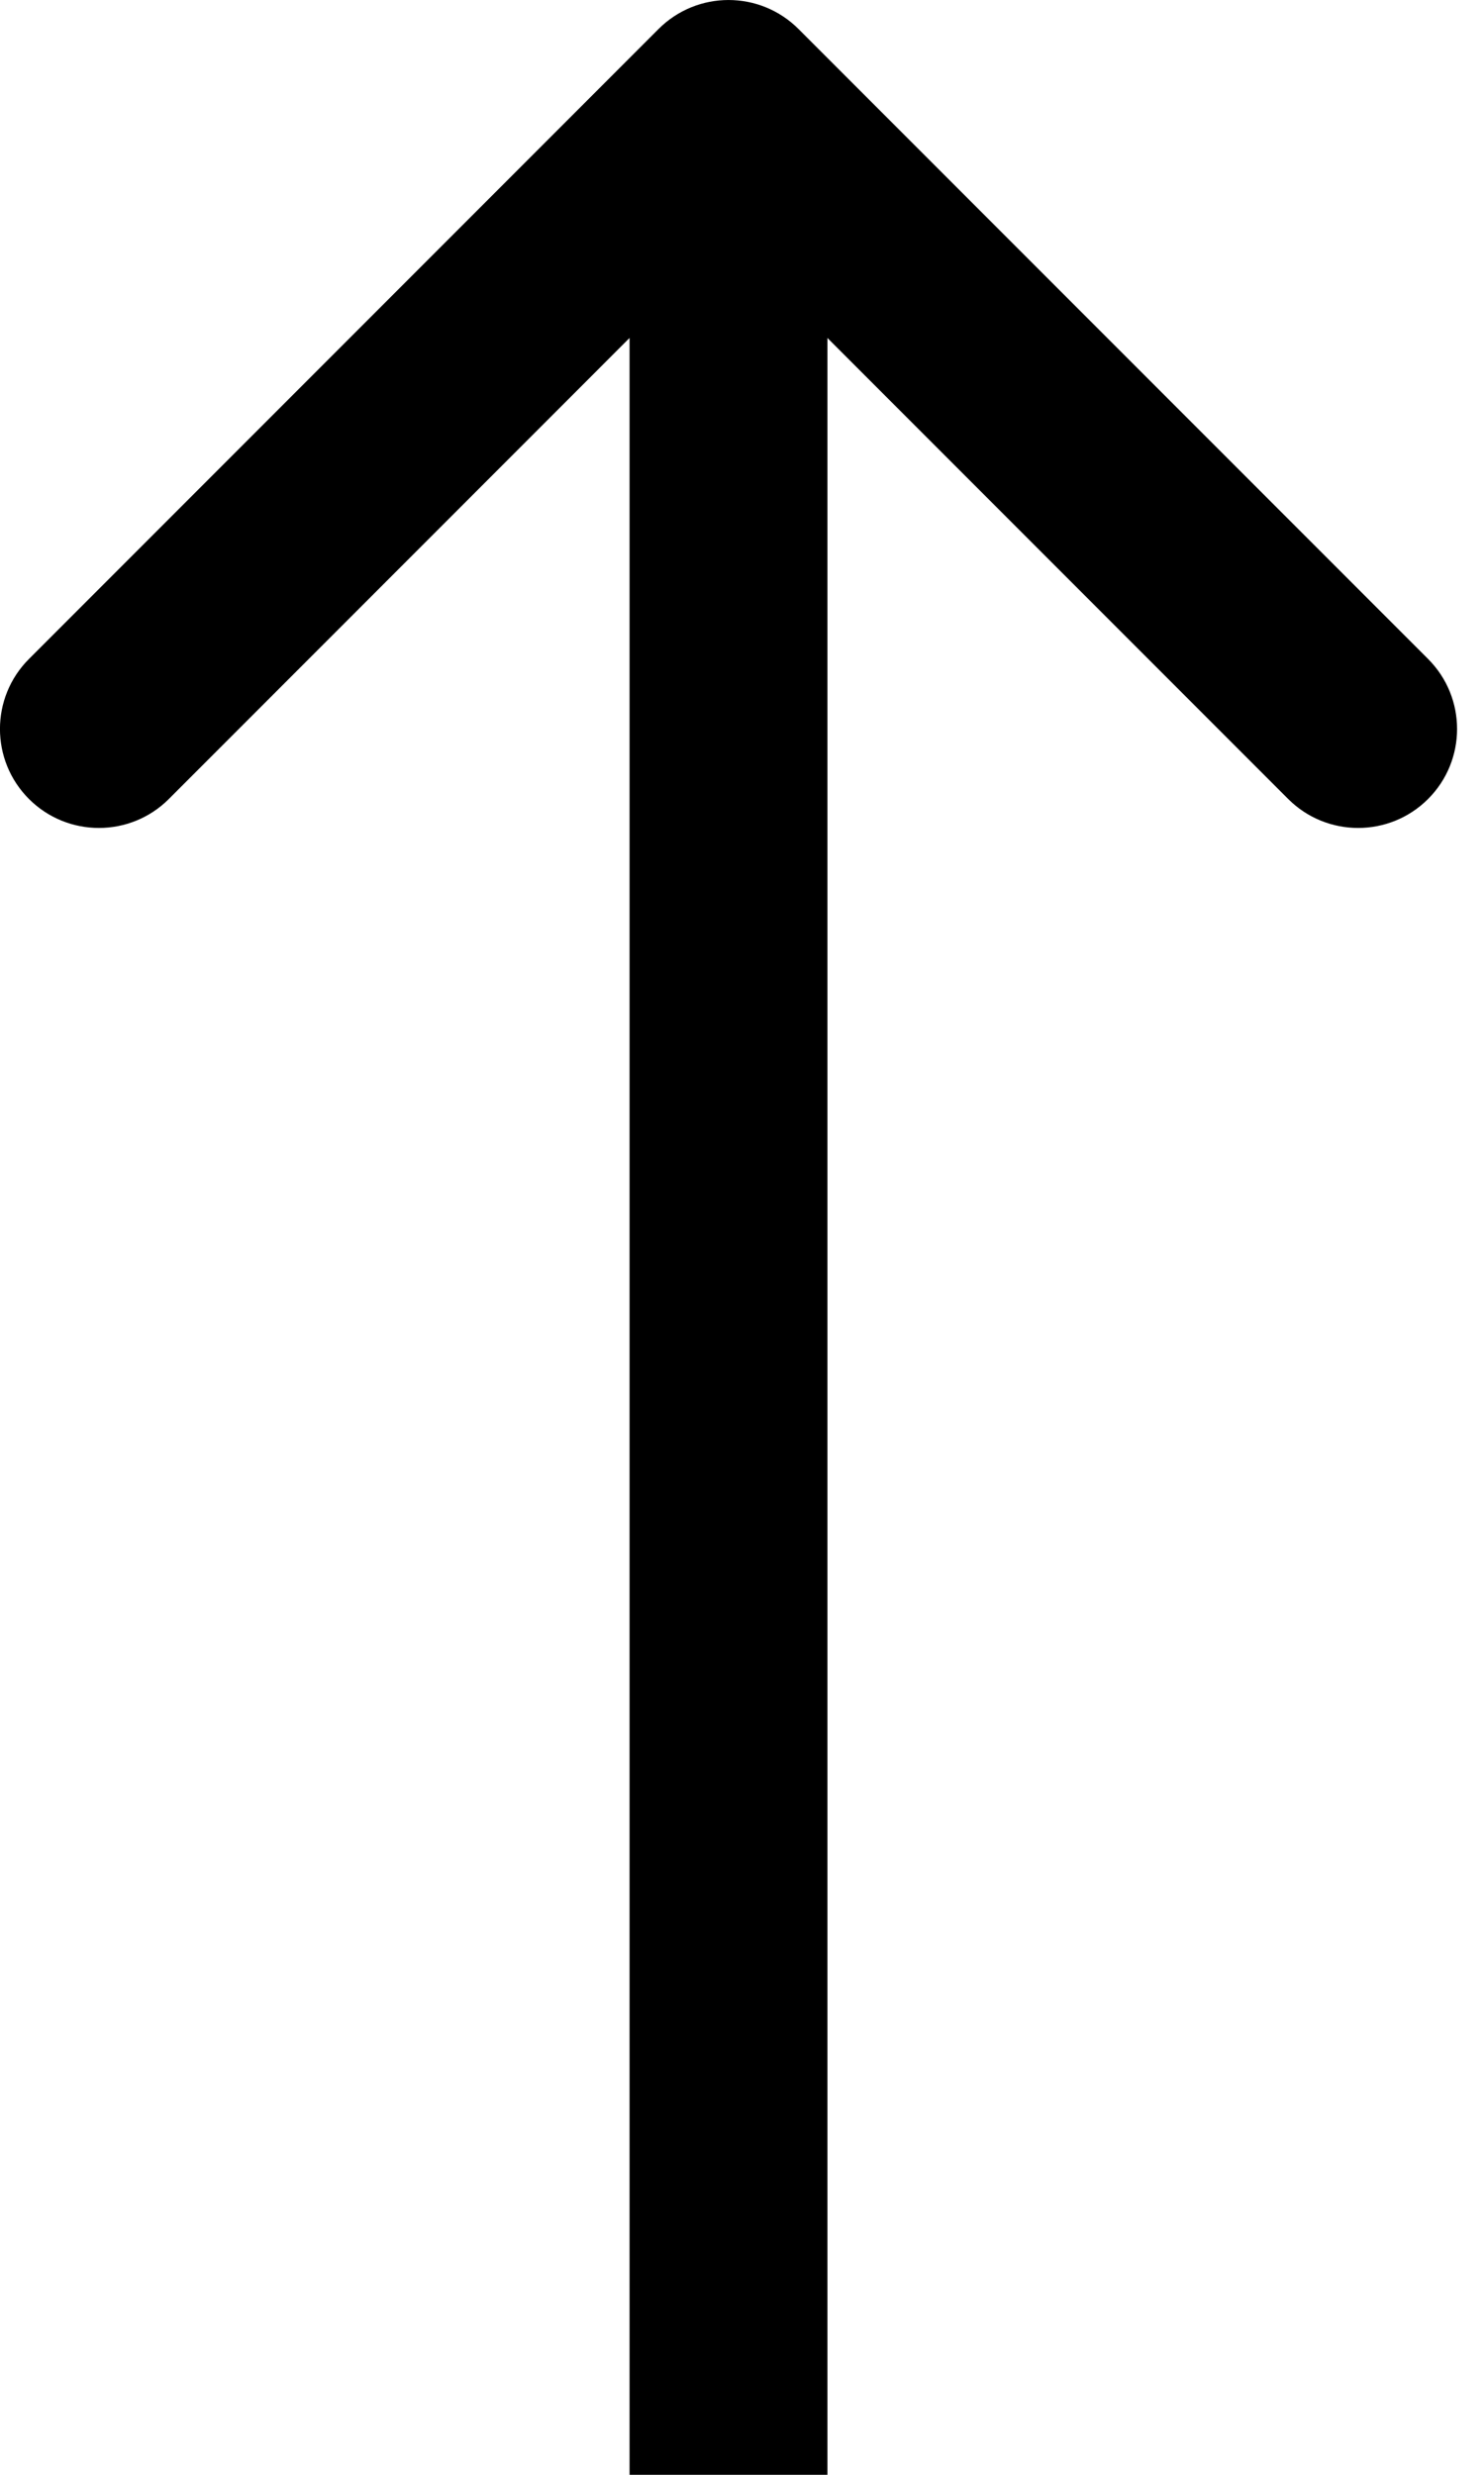 <?xml version="1.0" encoding="UTF-8"?> <svg xmlns="http://www.w3.org/2000/svg" width="30" height="50" viewBox="0 0 30 50" fill="none"> <path d="M16.142 0.586C15.361 -0.195 14.094 -0.195 13.313 0.586L0.585 13.314C-0.196 14.095 -0.196 15.361 0.585 16.142C1.366 16.923 2.633 16.923 3.414 16.142L14.727 4.828L26.041 16.142C26.822 16.923 28.089 16.923 28.87 16.142C29.651 15.361 29.651 14.095 28.87 13.314L16.142 0.586ZM16.727 50L16.727 2H12.727L12.727 50H16.727Z" fill="black"></path> </svg> 